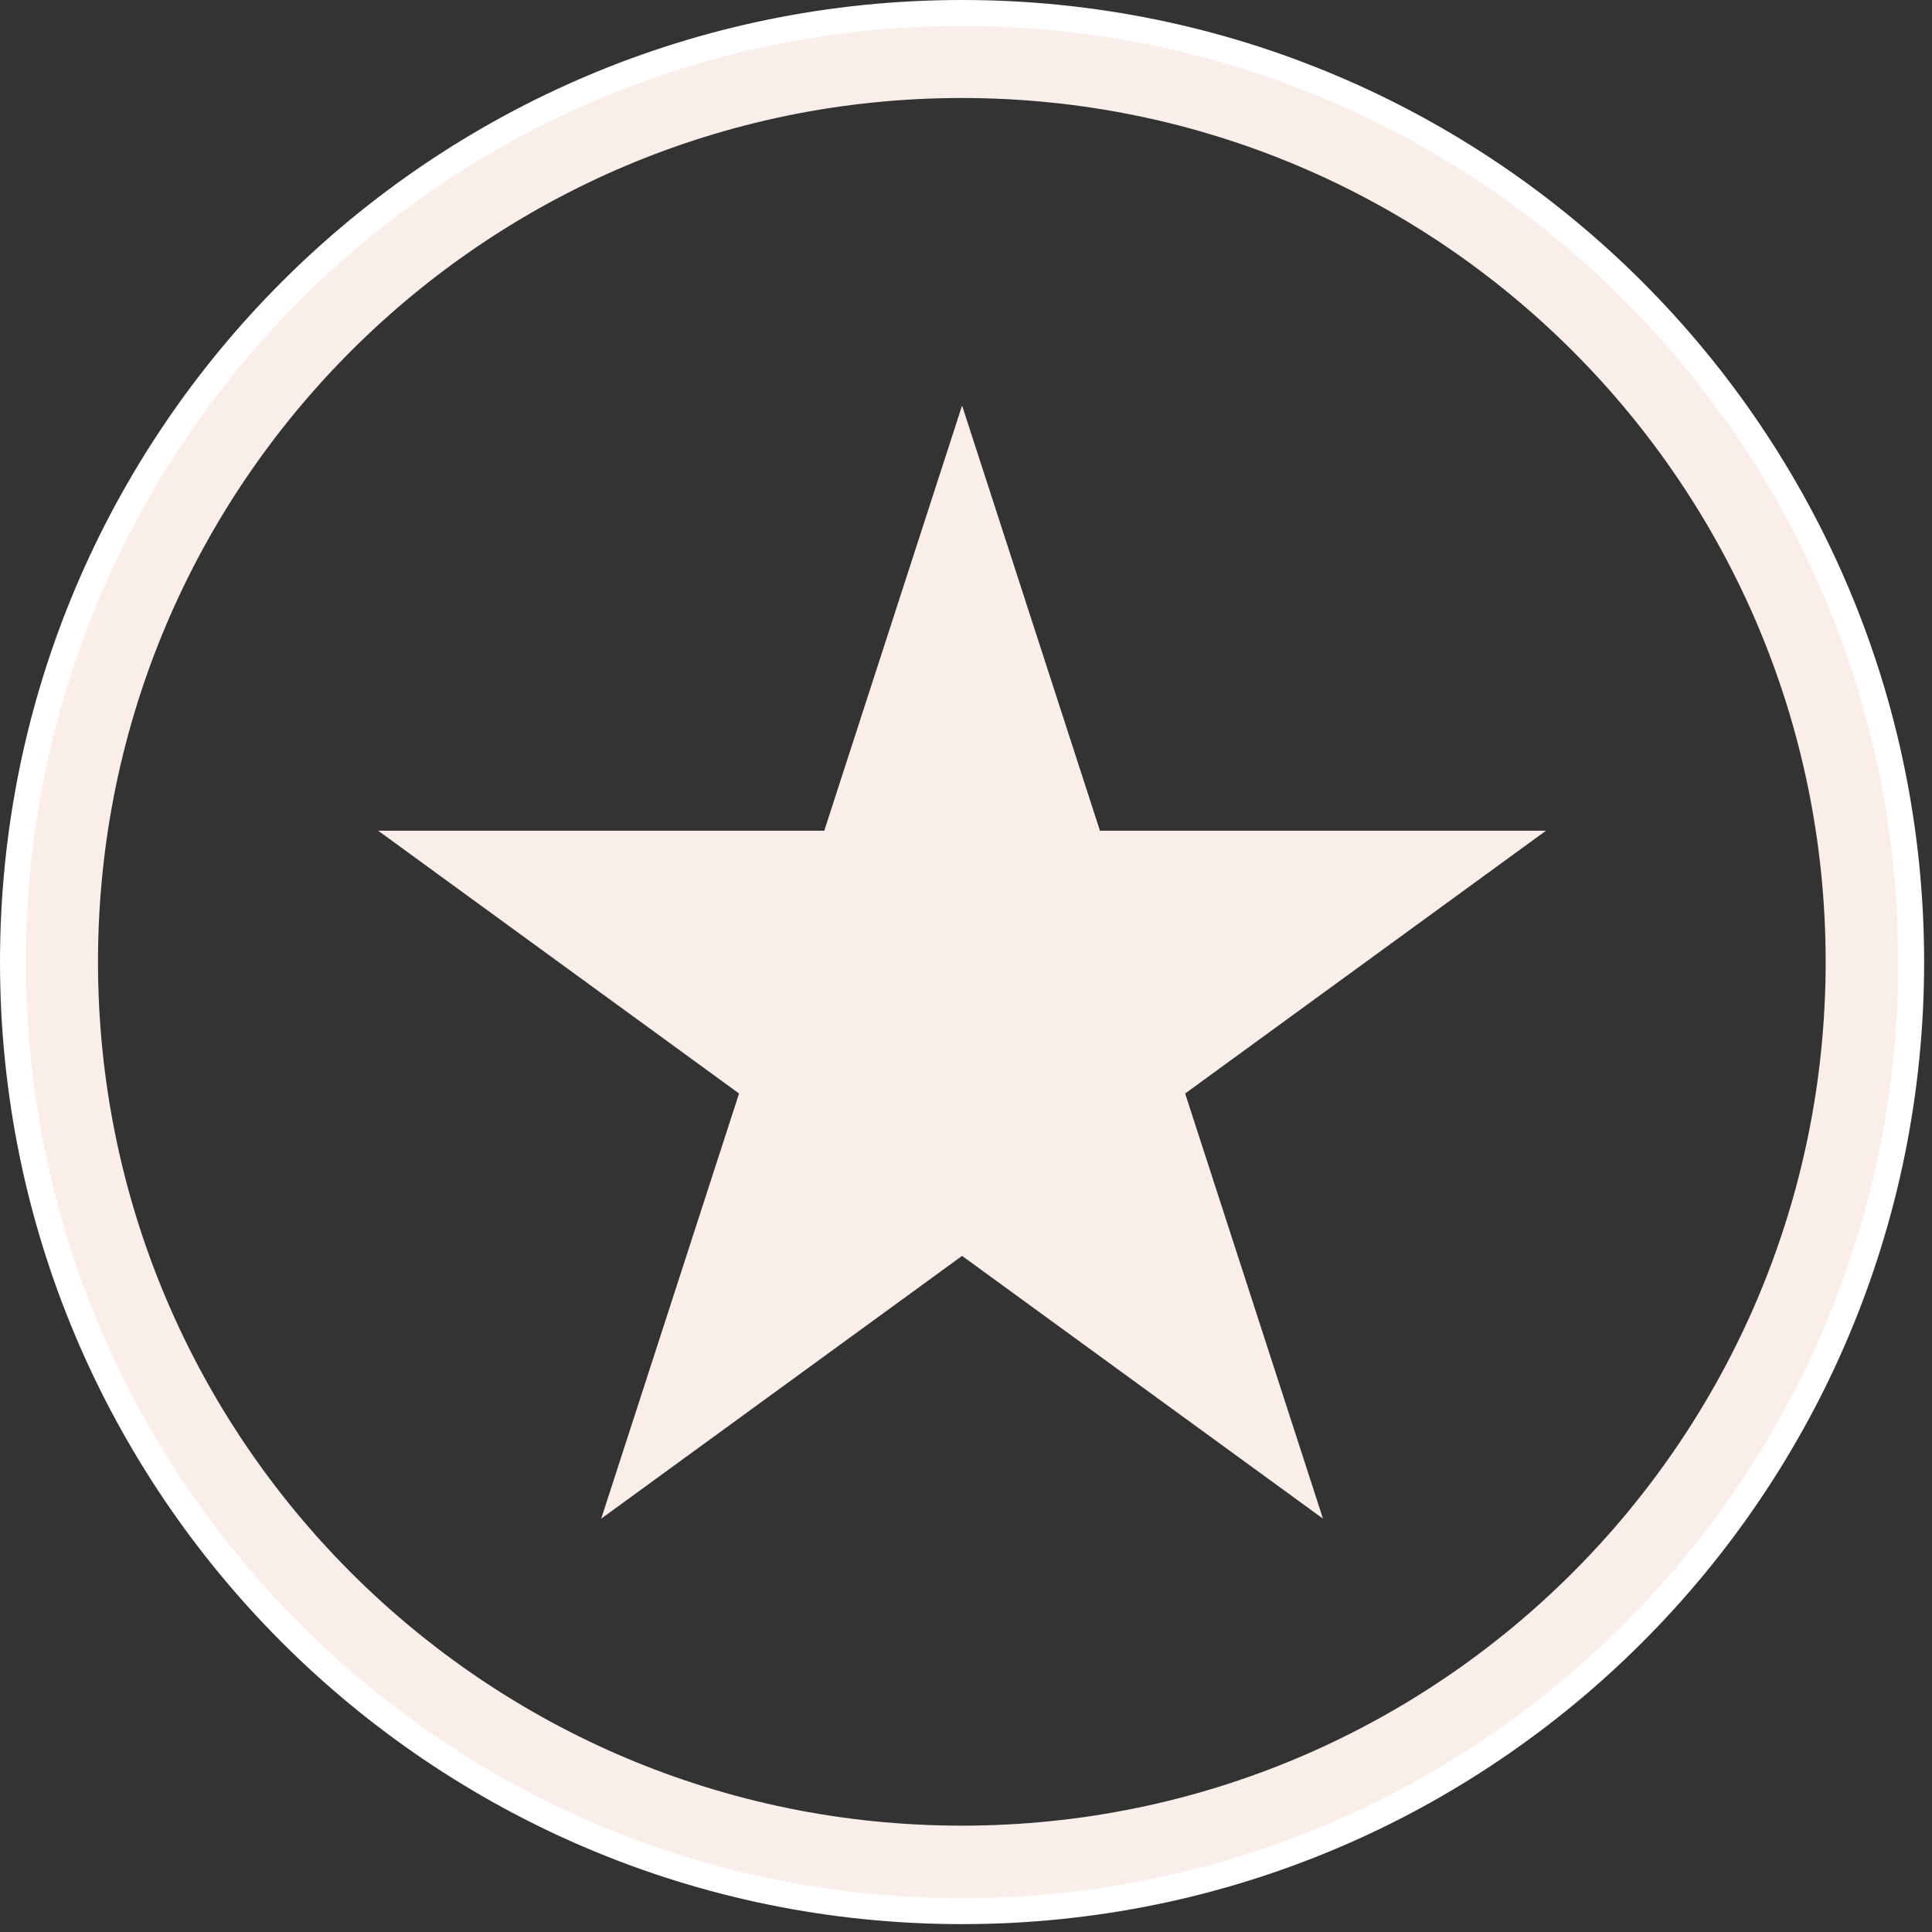 <svg xmlns="http://www.w3.org/2000/svg" xmlns:xlink="http://www.w3.org/1999/xlink" width="267" zoomAndPan="magnify" viewBox="0 0 200.25 200.25" height="267" preserveAspectRatio="xMidYMid meet" version="1.0"><rect x="0" y="0" width="200.25" height="200.25" fill="#333333" stroke="none"/><defs><clipPath id="58807ea46b"><path d="M 39.195 42.035 L 160.43 42.035 L 160.43 157.406 L 39.195 157.406 Z M 39.195 42.035 " clip-rule="nonzero"/></clipPath><clipPath id="6f84b1f43f"><path d="M 99.719 42.035 L 114.008 86.102 L 160.242 86.102 L 122.84 113.34 L 137.125 157.406 L 99.719 130.172 L 62.316 157.406 L 76.602 113.34 L 39.195 86.102 L 85.434 86.102 Z M 99.719 42.035 " clip-rule="nonzero"/></clipPath><clipPath id="9dfb05addf"><path d="M 0 0 L 199.504 0 L 199.504 199.504 L 0 199.504 Z M 0 0 " clip-rule="nonzero"/></clipPath><clipPath id="50b073eb04"><path d="M 2.688 2.688 L 196.75 2.688 L 196.75 196.75 L 2.688 196.75 Z M 2.688 2.688 " clip-rule="nonzero"/></clipPath><clipPath id="31c0c4ef99"><path d="M 99.719 2.688 C 46.129 2.688 2.688 46.129 2.688 99.719 C 2.688 153.309 46.129 196.75 99.719 196.75 C 153.305 196.75 196.75 153.309 196.75 99.719 C 196.75 46.129 153.305 2.688 99.719 2.688 Z M 99.719 2.688 " clip-rule="nonzero"/></clipPath></defs><g clip-path="url(#58807ea46b)"><g clip-path="url(#6f84b1f43f)"><path fill="#faeeeb" d="M 39.195 42.035 L 160.43 42.035 L 160.43 157.406 L 39.195 157.406 Z M 39.195 42.035 " fill-opacity="1" fill-rule="nonzero"/></g></g><g clip-path="url(#9dfb05addf)"><path fill="#ffffff" d="M 99.715 0 C 44.633 0 0 44.672 0 99.715 C 0 154.762 44.633 199.434 99.715 199.434 C 154.801 199.434 199.434 154.762 199.434 99.715 C 199.434 44.672 154.801 0 99.715 0 Z M 99.715 193.121 C 48.129 193.121 6.312 151.305 6.312 99.715 C 6.312 48.129 48.129 6.312 99.715 6.312 C 151.305 6.312 193.121 48.129 193.121 99.715 C 193.121 151.305 151.305 193.121 99.715 193.121 Z M 99.715 193.121 " fill-opacity="1" fill-rule="nonzero"/></g><g clip-path="url(#50b073eb04)"><g clip-path="url(#31c0c4ef99)"><path stroke-linecap="butt" transform="matrix(0.747, 0, 0, 0.747, 2.687, 2.687)" fill="none" stroke-linejoin="miter" d="M 129.861 0.001 C 58.14 0.001 0.001 58.14 0.001 129.861 C 0.001 201.576 58.14 259.72 129.861 259.72 C 201.576 259.72 259.72 201.576 259.72 129.861 C 259.72 58.14 201.576 0.001 129.861 0.001 Z M 129.861 0.001 " stroke="#faeeeb" stroke-width="20" stroke-opacity="1" stroke-miterlimit="4"/></g></g></svg>